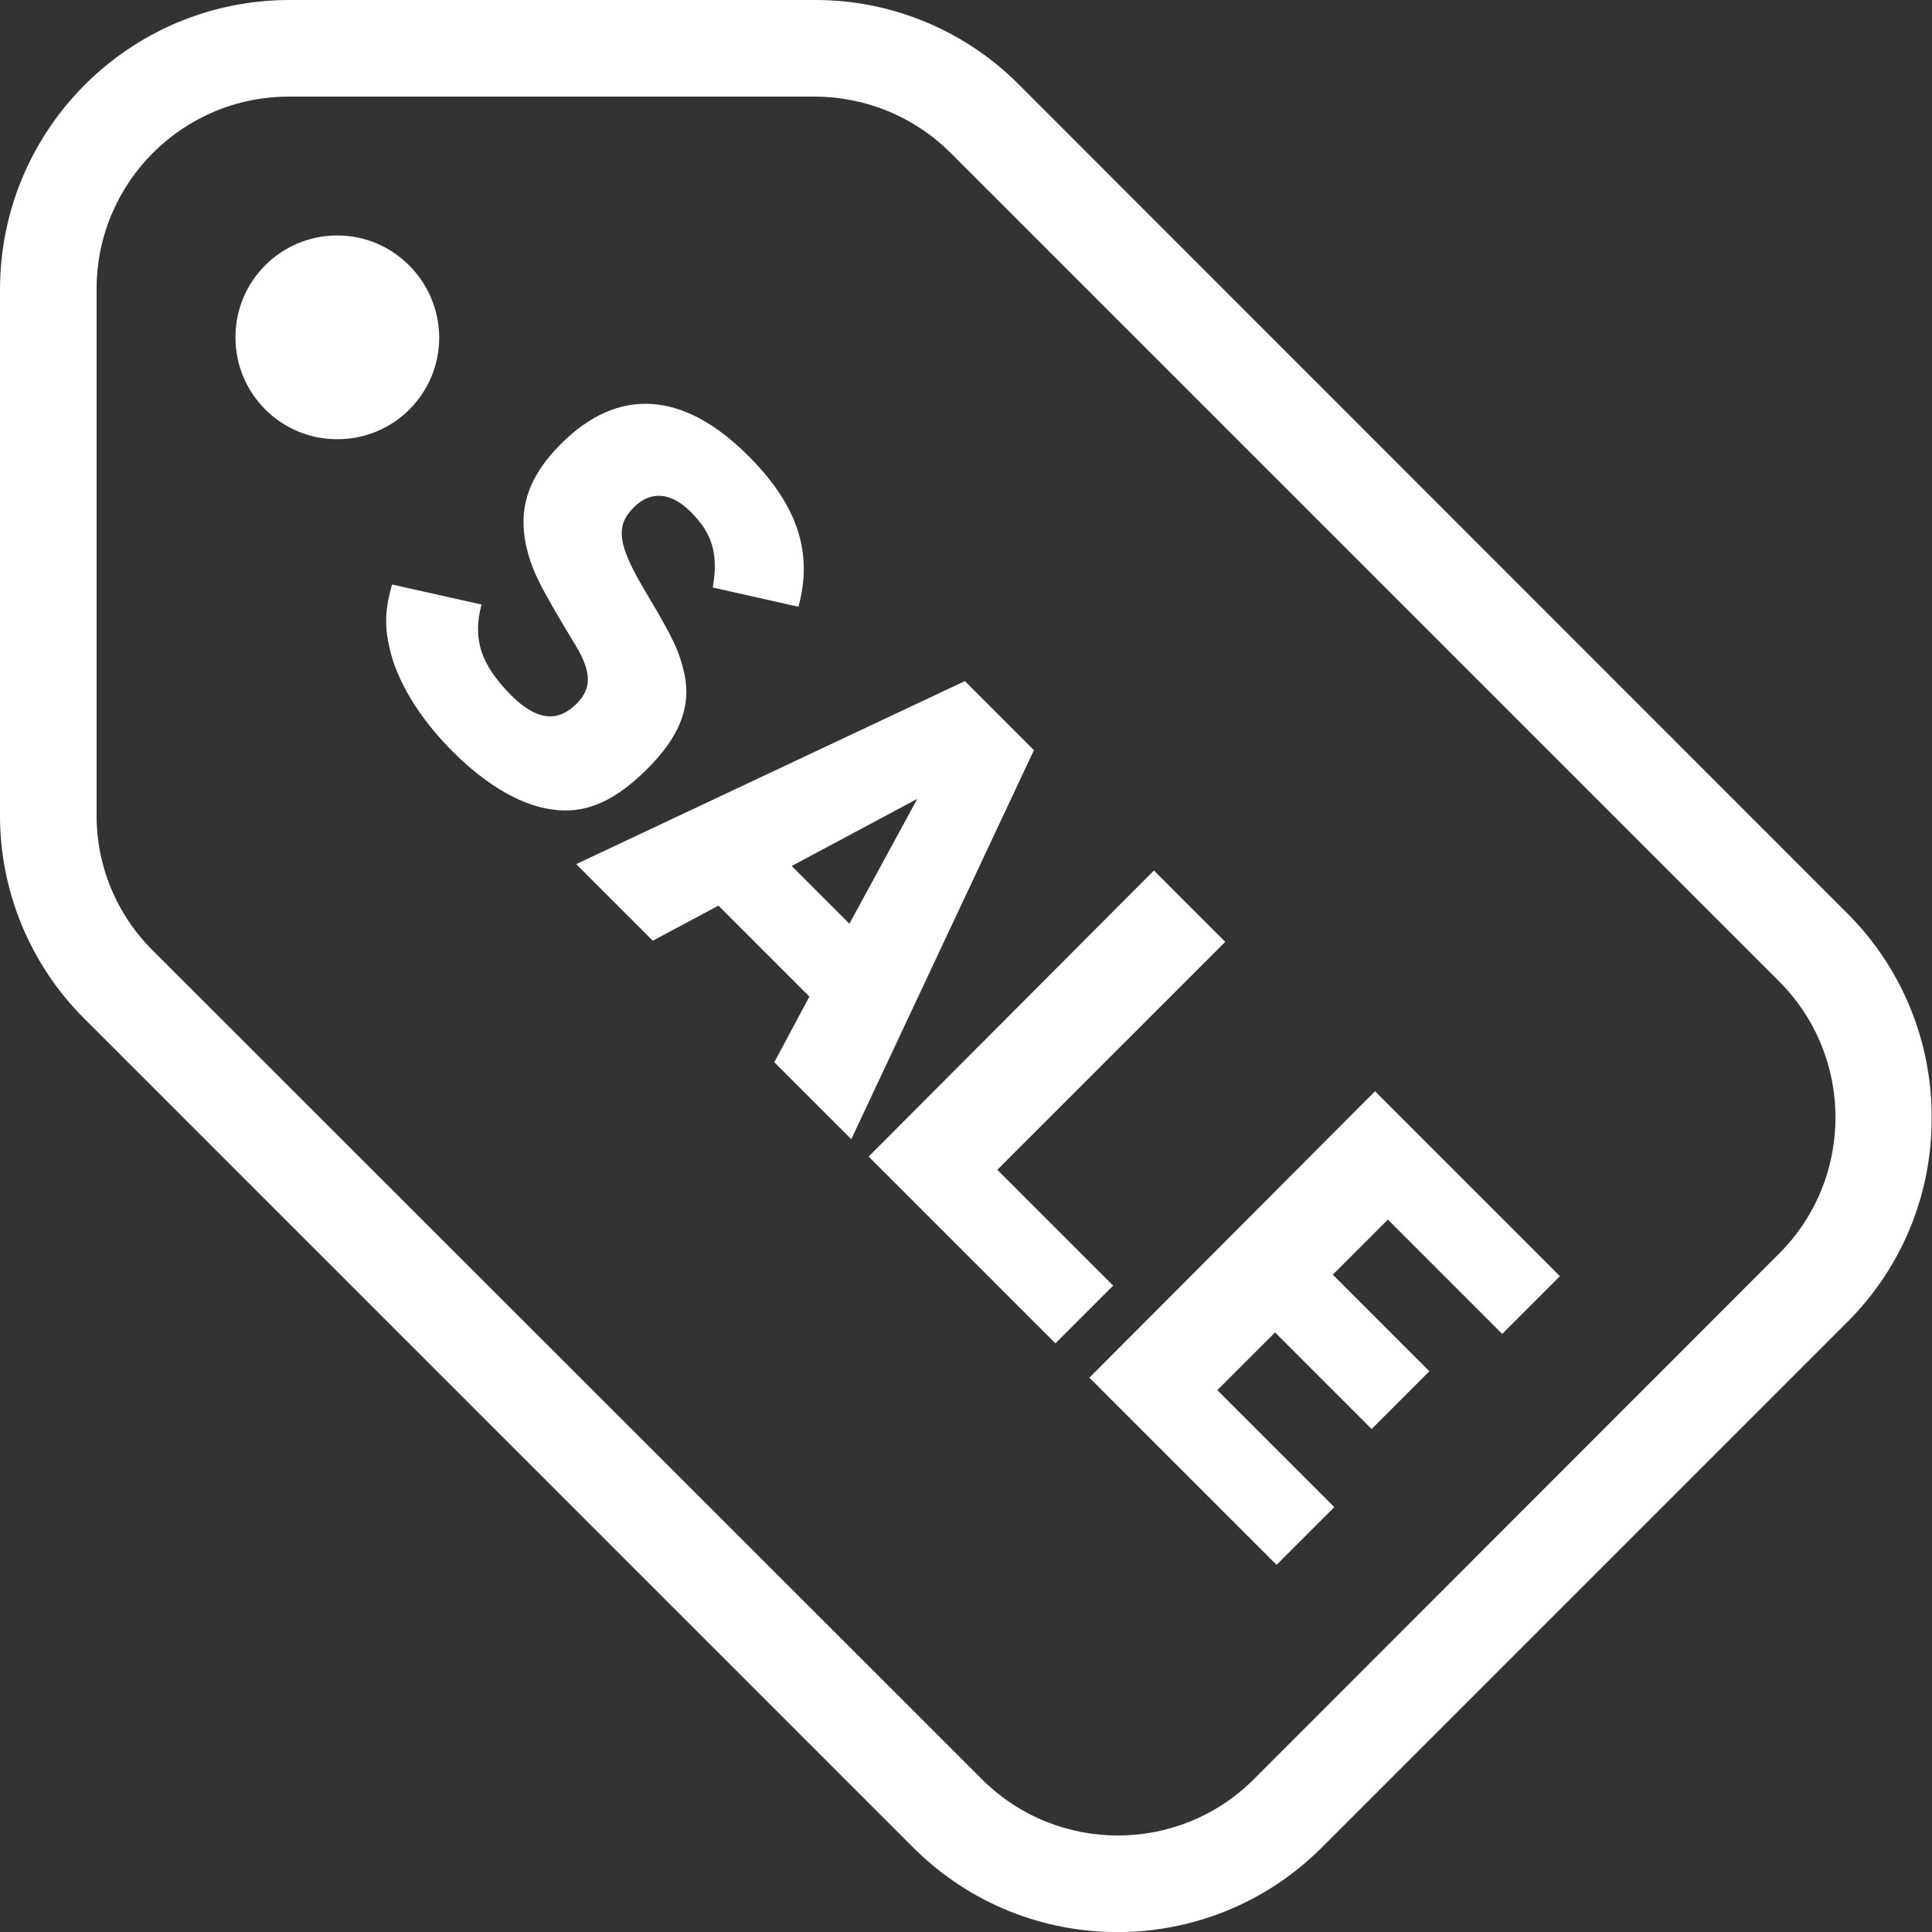 <?xml version="1.0" encoding="utf-8"?>
<!-- Generator: Adobe Illustrator 26.3.1, SVG Export Plug-In . SVG Version: 6.00 Build 0)  -->
<svg version="1.1" id="Layer_1" xmlns="http://www.w3.org/2000/svg" xmlns:xlink="http://www.w3.org/1999/xlink" x="0px" y="0px"
	 viewBox="0 0 512 512" style="enable-background:new 0 0 512 512;" xml:space="preserve">
<rect x="0" y="0" width="512" height="512" fill="#333333" stroke="none"/>
<style type="text/css">
	.st0{fill:#FFFFFF;}
</style>
<g>
	<path class="st0" d="M127.6,160.2c-2.4,9.2-0.2,15.9,7.8,24c6.7,6.7,12.3,7.4,17.4,2.3c4-4,4-8.3-0.1-15.2
		c-10-16.5-11.8-20.3-13.3-26.8c-2.1-10,0.7-18.3,9.3-26.9c15.2-15.2,32.5-14,49.7,3.3c13,13,17.1,25.6,13.2,39.9l-22.7-5.1
		c1.5-8.9-0.1-14.3-5.8-20c-5.3-5.3-10.6-5.7-15.1-1.3c-5.1,5.1-4.3,10.1,3.3,22.8c7.2,12.1,8.7,15.3,10.1,21.5
		c1.8,8.6-1.3,16.5-9.8,25c-8.3,8.3-15.7,11.7-23.8,11c-8.8-0.7-18.5-6.2-27.9-15.6c-8.7-8.7-14.8-18.7-16.7-27.5
		c-1.3-5.7-1.2-10.1,0.7-16.7L127.6,160.2z"/>
	<path class="st0" d="M190.4,240l-17.4,9.3L152.7,229l103-48.5l18.3,18.3l-48.4,103.1l-20.4-20.4l9.3-17.4L190.4,240z M243.1,211.7
		l-33.3,17.8l15.3,15.3L243.1,211.7z"/>
	<path class="st0" d="M305.8,230.7l18.9,18.9L264.3,310l30.7,30.7L279.7,356l-49.5-49.5L305.8,230.7z"/>
	<path class="st0" d="M364.4,289.2l49,49l-15.3,15.3l-30.3-30.3l-14.6,14.6l25.6,25.6l-15.3,15.3l-25.6-25.6l-15.3,15.3l31,31
		l-15.3,15.3l-49.6-49.6L364.4,289.2z"/>
</g>
<path class="st0" d="M89.4,62.4c-14.9,0-27,12-27,27c0,14.9,12,27,27,27c14.9,0,27-12,27-27C116.3,74.5,104.2,62.4,89.4,62.4z
	 M489.5,242L270,22.4C255.7,8,236.1-0.1,215.8,0H76.6C34.3,0.1,0.1,34.3,0,76.6v139.2c-0.1,20.3,8,39.9,22.4,54.2L242,489.6
	c29.9,29.9,78.4,29.9,108.3,0l139.2-139.2c14.4-14.3,22.5-33.8,22.4-54.2C512,275.9,503.9,256.3,489.5,242z M471.5,332.2
	L332.3,471.5c-19.9,19.9-52.2,19.9-72.1,0L40.5,251.9c-9.6-9.5-15-22.5-14.9-36.1V76.6c0-28.2,22.8-51,51-51h139.2
	c13.5,0,26.5,5.3,36.1,14.9l219.6,219.6C491.4,280,491.4,312.3,471.5,332.2z"/>
</svg>
